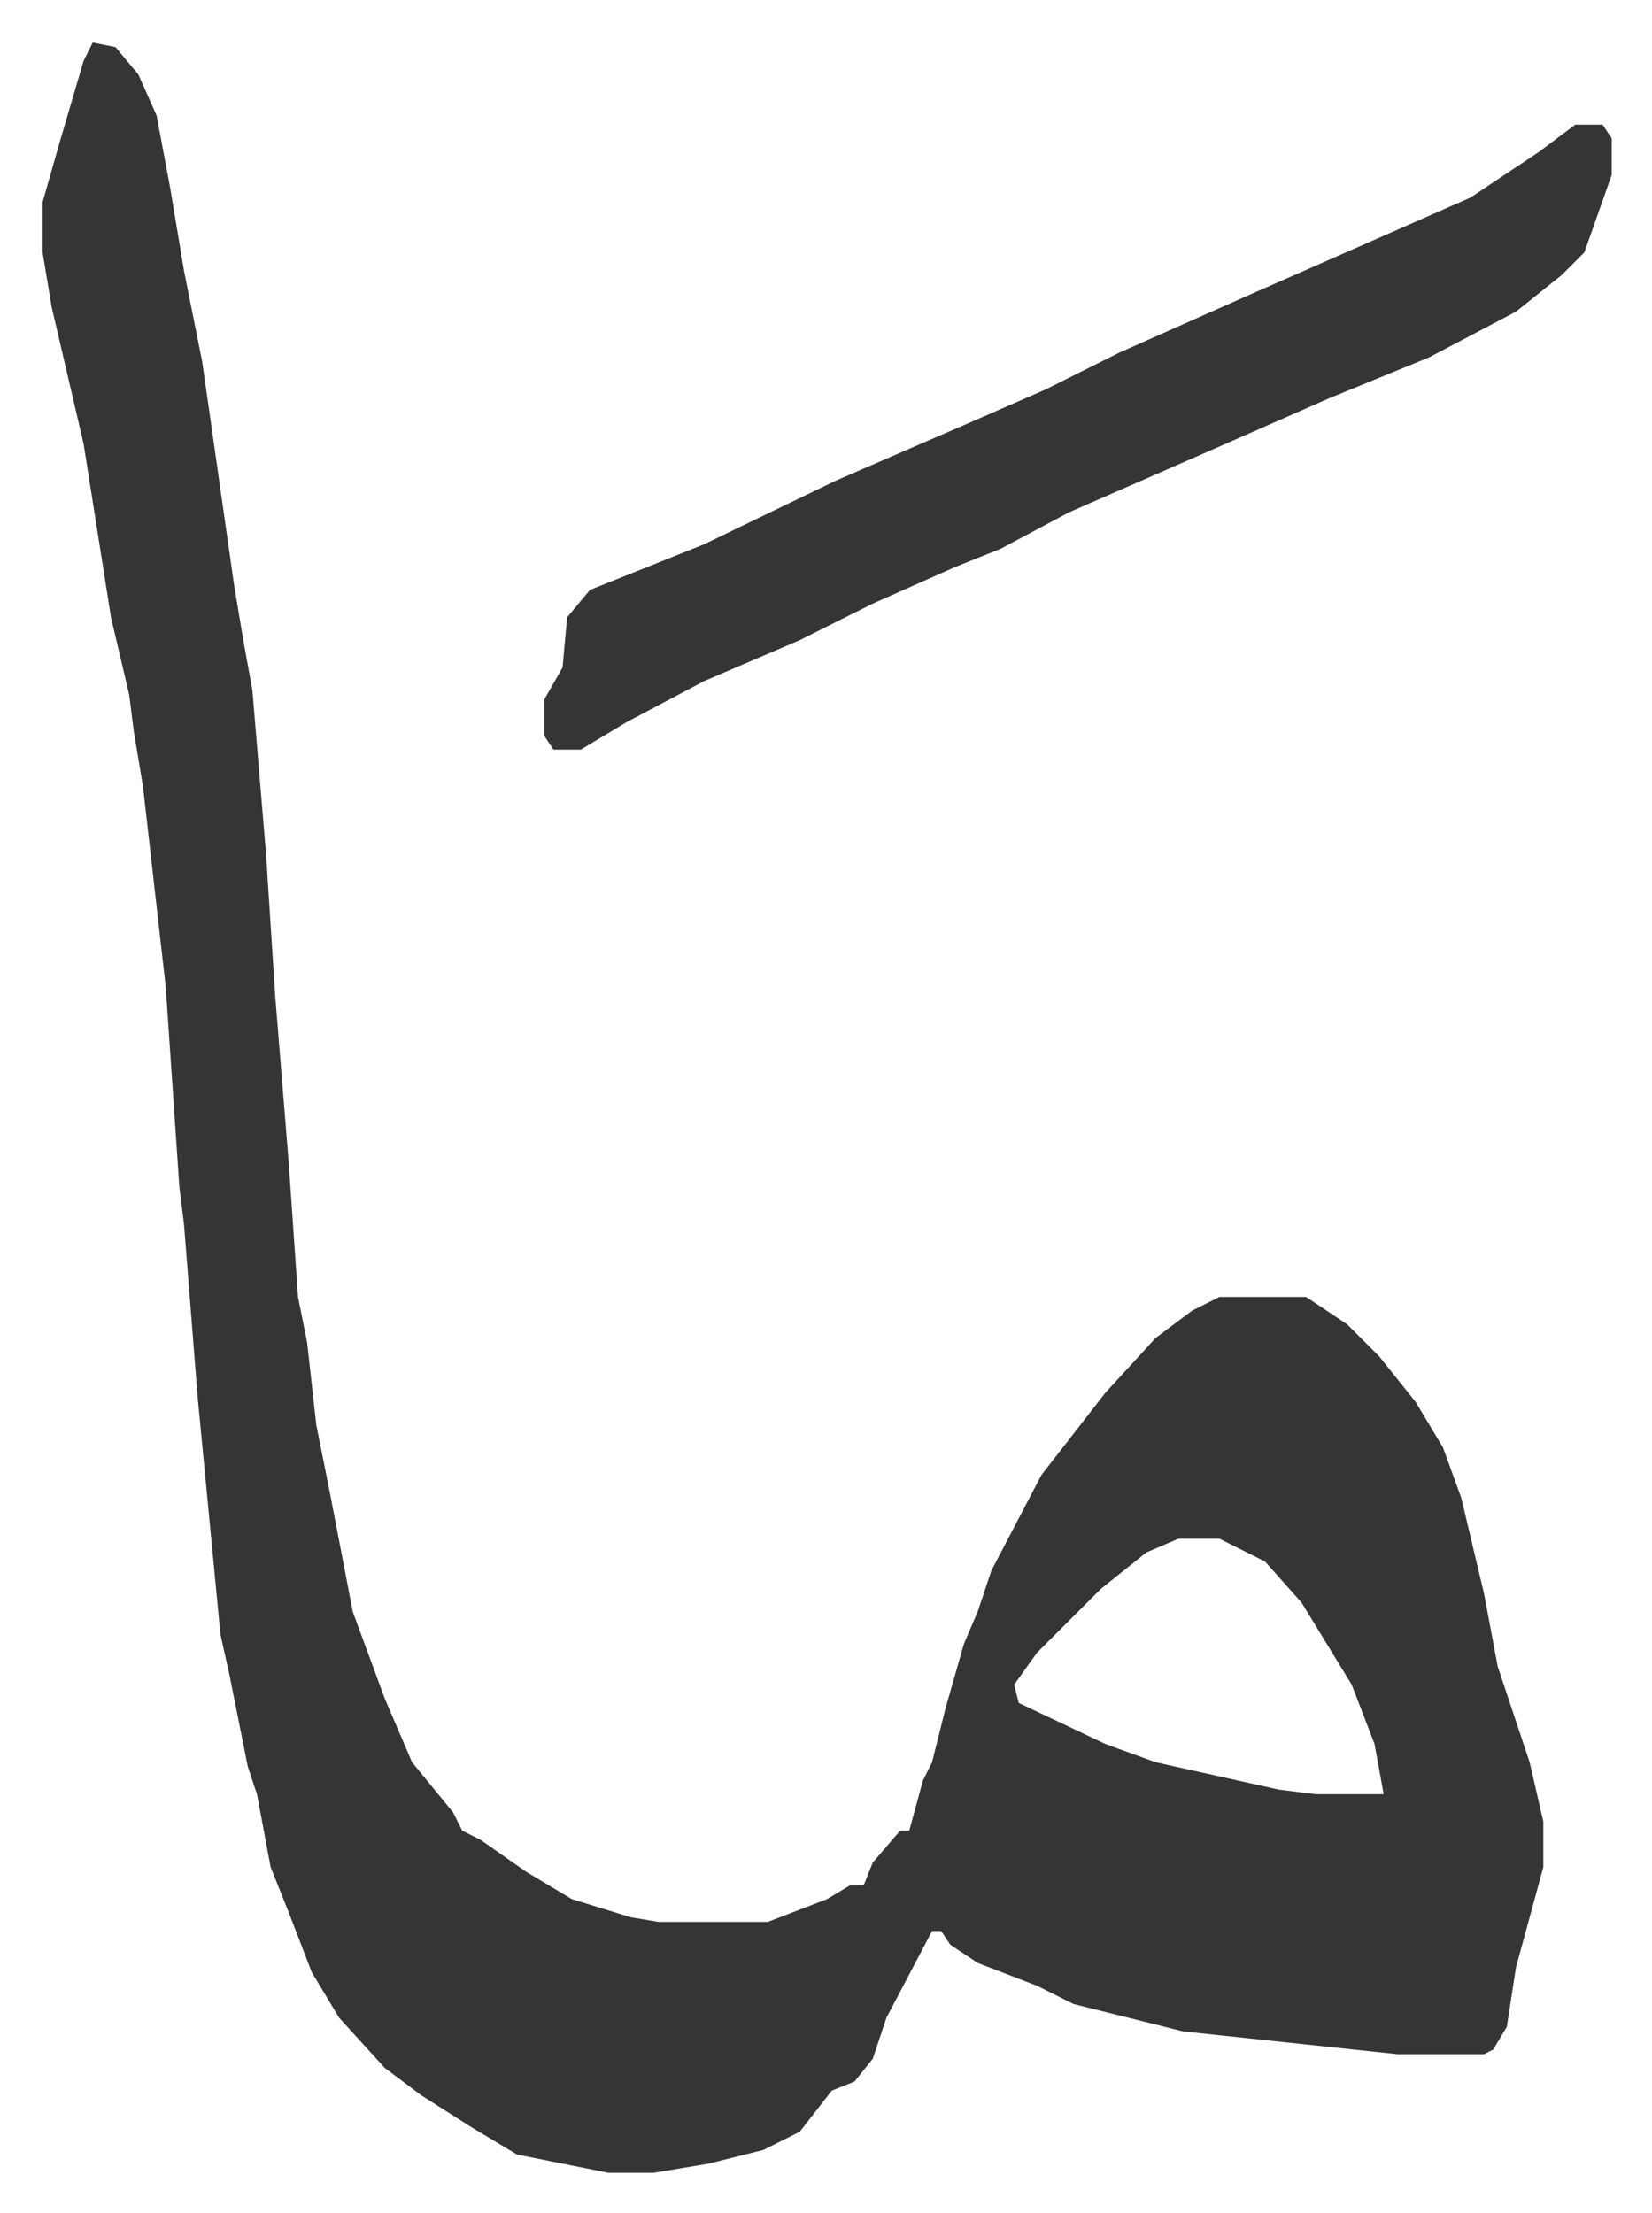 <svg xmlns="http://www.w3.org/2000/svg" role="img" viewBox="-9.33 546.67 362.16 485.16"><path fill="#353535" id="rule_normal" d="M11 556l5 1 5 6 4 9 3 16 3 18 4 20 7 49 2 12 2 11 3 36 2 31 3 37 2 29 2 10 2 18 3 15 5 26 7 19 6 14 9 11 2 4 4 2 10 7 10 6 13 4 6 1h24l13-5 5-3h3l2-5 6-7h2l3-11 2-4 3-12 4-14 3-7 3-9 11-21 14-18 11-12 8-6 6-3h19l9 6 7 7 8 10 6 10 4 11 5 21 3 16 7 21 3 13v10l-6 22-2 13-3 5-2 1h-19l-47-5-24-6-8-4-13-5-6-4-2-3h-2l-10 19-3 9-4 5-5 2-7 9-8 4-12 3-12 2h-10l-20-4-10-6-11-7-8-6-10-11-6-10-5-13-4-10-3-16-2-6-4-20-2-9-5-52-3-38-1-8-3-44-5-44-2-12-1-8-4-17-6-38-7-30-2-12v-11l4-14 5-17zm238 328l-7 3-10 8-14 14-5 7 1 4 19 9 11 4 27 6 8 1h15l-2-11-5-13-11-18-8-9-10-5z"/><path fill="#353535" id="rule_normal" d="M336 574h6l2 3v8l-6 17-5 5-10 8-19 10-22 9-25 11-16 7-16 7-15 8-10 4-18 8-16 8-21 9-17 9-10 6h-6l-2-3v-8l4-7 1-11 5-6 25-10 29-14 30-13 16-7 16-8 27-12 25-11 25-11 15-10z"/></svg>
